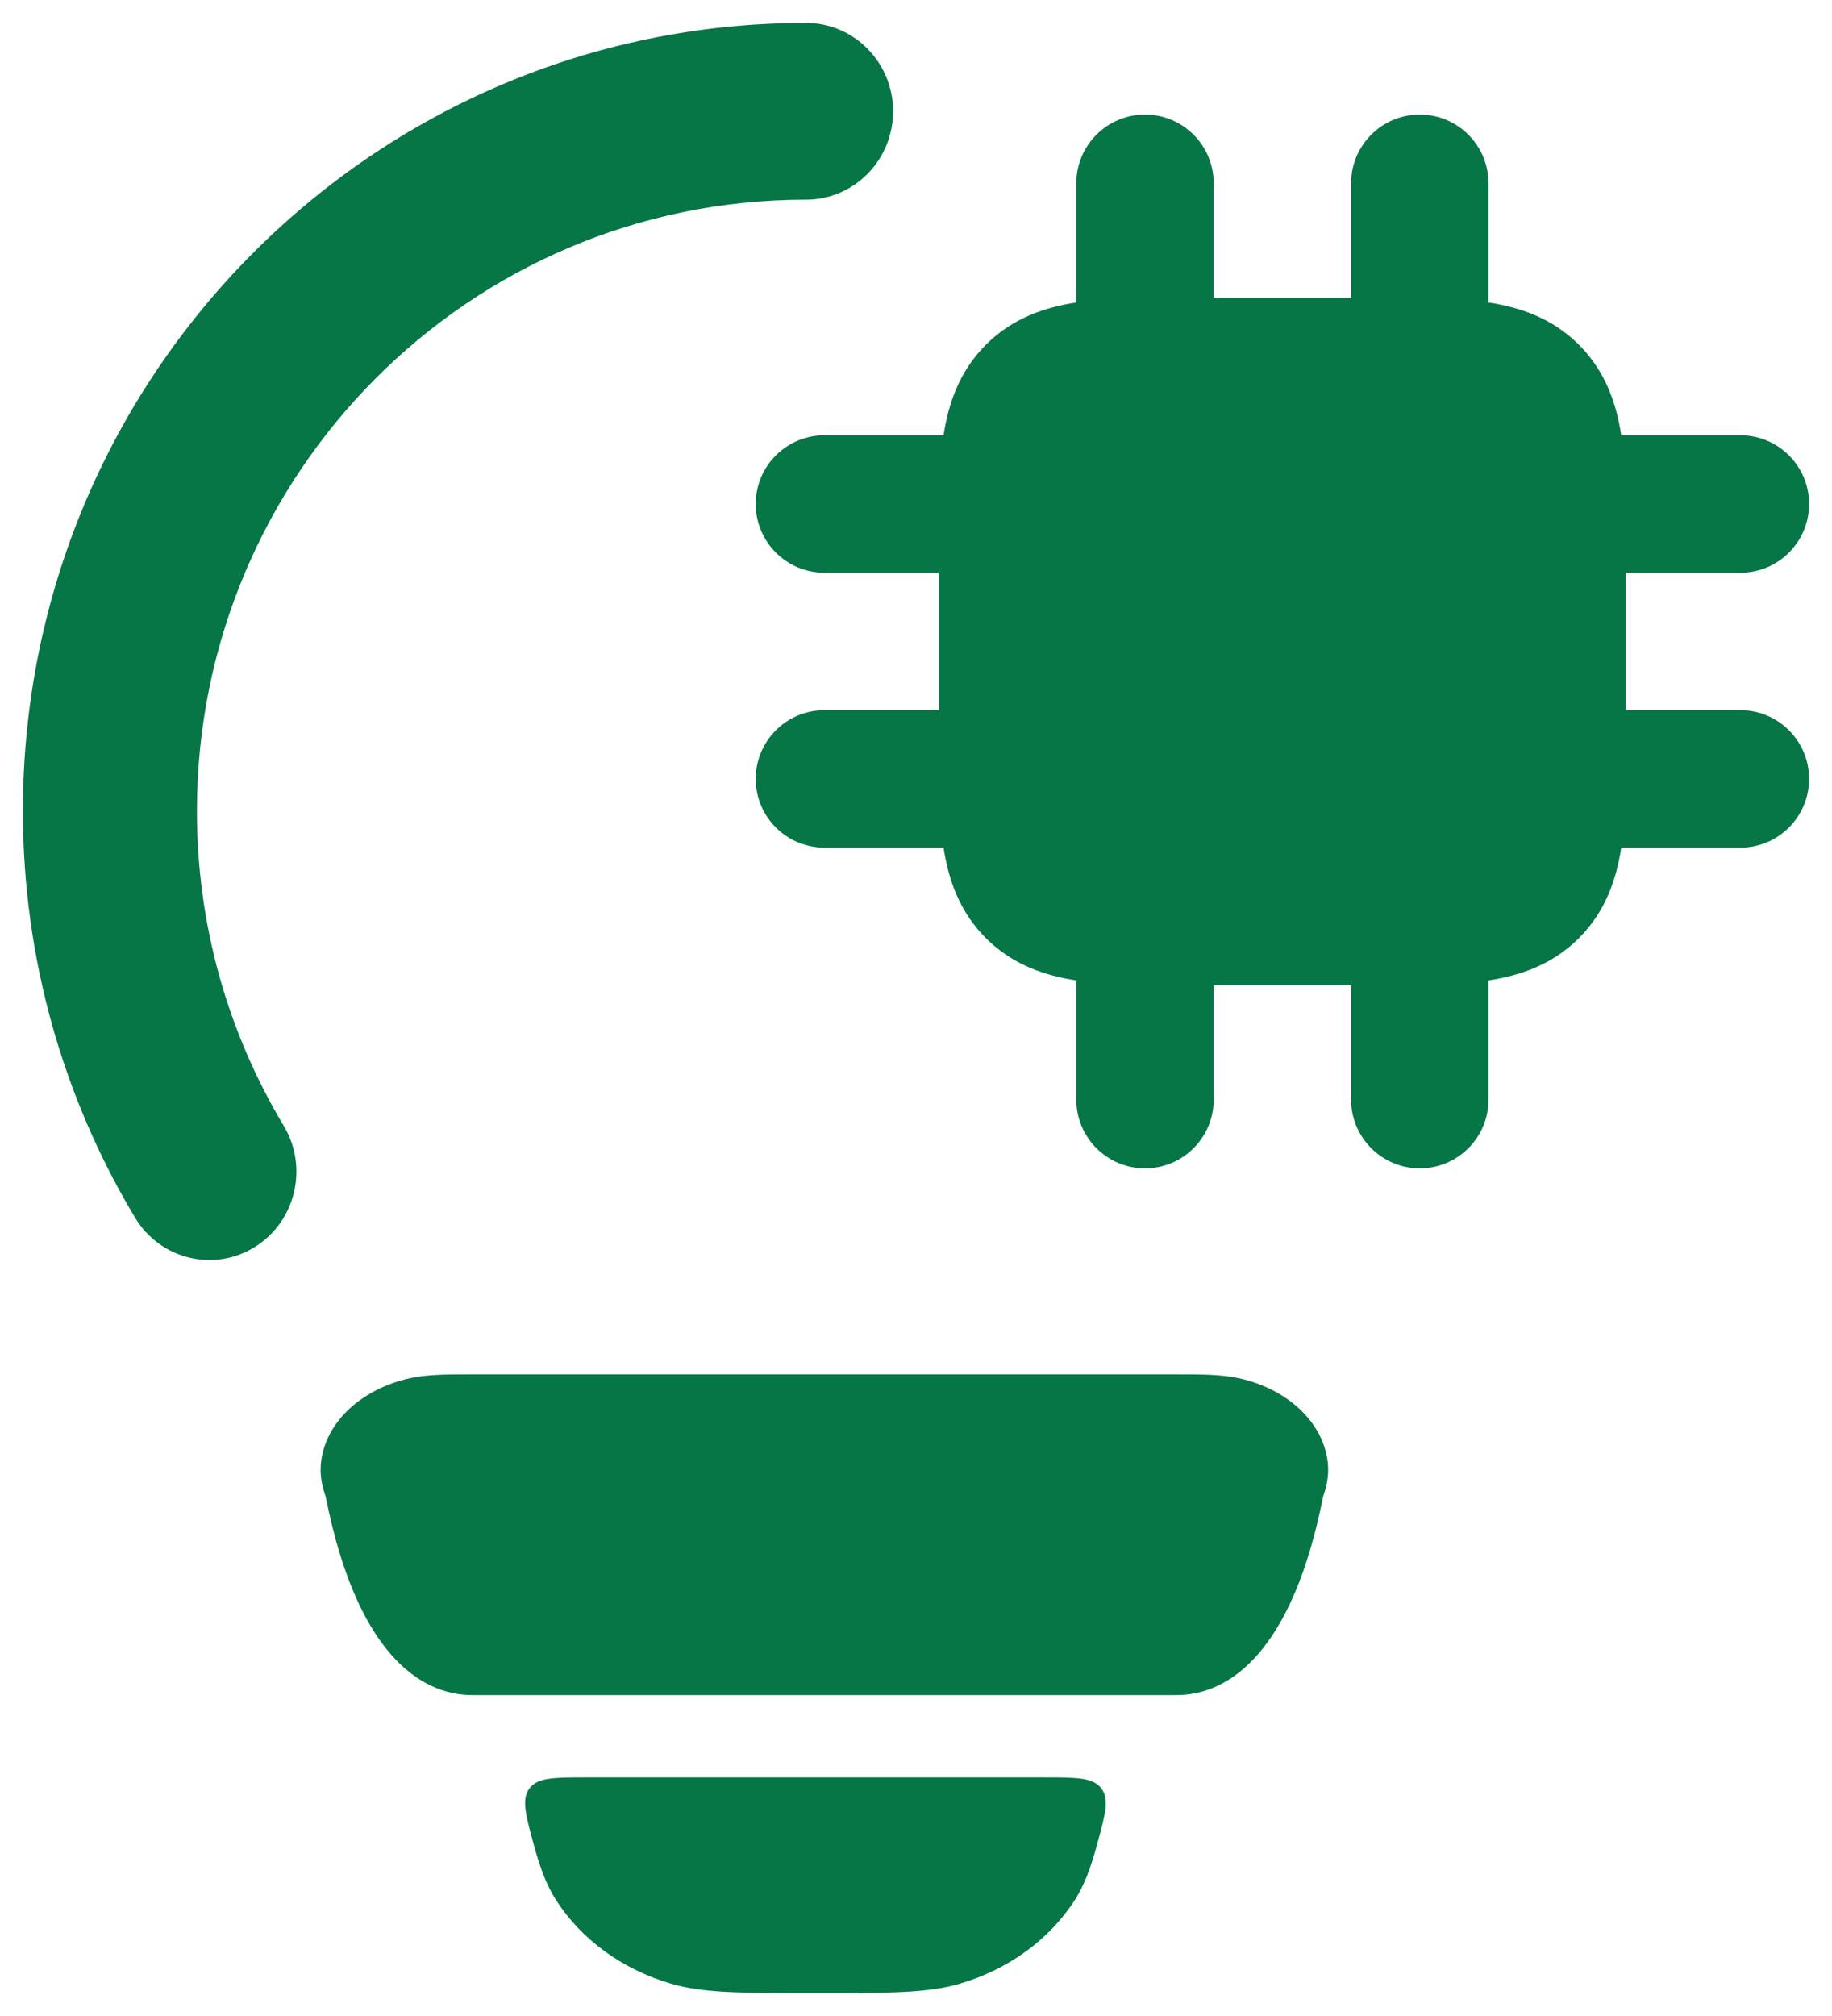 <svg width="40" height="44" viewBox="0 0 40 44" fill="none" xmlns="http://www.w3.org/2000/svg">
<path d="M4.3 17.701C4.3 10.35 10.236 4.358 17.6 4.358C18.649 4.358 19.5 3.494 19.5 2.429C19.5 1.364 18.649 0.5 17.6 0.5C8.174 0.5 0.5 8.183 0.5 17.701C0.5 20.945 1.394 23.983 2.948 26.574C3.494 27.484 4.663 27.773 5.559 27.219C6.456 26.665 6.74 25.479 6.194 24.569C4.991 22.563 4.3 20.216 4.3 17.701Z" fill="#067647"/>
<path d="M26.5 4C26.5 3.172 25.828 2.5 25 2.5C24.172 2.5 23.5 3.172 23.5 4V6.602C22.821 6.705 22.113 6.938 21.525 7.525C20.938 8.113 20.705 8.821 20.602 9.5H18C17.172 9.5 16.5 10.172 16.5 11C16.5 11.828 17.172 12.5 18 12.5H20.5V15.5H18C17.172 15.5 16.5 16.172 16.5 17C16.5 17.828 17.172 18.5 18 18.5H20.602C20.705 19.179 20.938 19.887 21.525 20.475C22.113 21.062 22.821 21.295 23.5 21.398V24C23.5 24.828 24.172 25.5 25 25.5C25.828 25.5 26.5 24.828 26.5 24V21.5H29.5V24C29.5 24.828 30.172 25.5 31 25.5C31.828 25.5 32.5 24.828 32.5 24V21.398C33.179 21.295 33.887 21.062 34.475 20.475C35.062 19.887 35.295 19.179 35.398 18.5H38C38.828 18.5 39.5 17.828 39.5 17C39.5 16.172 38.828 15.5 38 15.5H35.5V12.5H38C38.828 12.5 39.5 11.828 39.5 11C39.5 10.172 38.828 9.5 38 9.5H35.398C35.295 8.821 35.062 8.113 34.475 7.525C33.887 6.938 33.179 6.705 32.5 6.602V4C32.5 3.172 31.828 2.5 31 2.5C30.172 2.5 29.5 3.172 29.5 4V6.5H26.5V4Z" fill="#067647"/>
<path d="M25.686 29.996C25.947 29.996 26.204 29.996 26.421 30.006C26.65 30.017 26.957 30.042 27.278 30.139C28.275 30.439 28.947 31.169 28.997 31.996C29.014 32.261 28.948 32.495 28.888 32.667C28.225 36.031 26.857 36.996 25.686 36.996H10.314C9.143 36.996 7.775 36.031 7.112 32.667C7.052 32.495 6.986 32.261 7.003 31.996C7.053 31.169 7.725 30.439 8.722 30.139C9.043 30.042 9.35 30.017 9.579 30.006C9.796 29.996 10.053 29.996 10.314 29.996H25.686Z" fill="#067647"/>
<path d="M17.804 43.5C16.171 43.5 15.355 43.5 14.664 43.299C13.596 42.988 12.697 42.337 12.143 41.473C11.936 41.151 11.796 40.781 11.652 40.254C11.473 39.594 11.383 39.264 11.563 39.029C11.743 38.793 12.098 38.793 12.806 38.793H22.802C23.51 38.793 23.864 38.793 24.044 39.029C24.225 39.264 24.135 39.594 23.955 40.254C23.812 40.781 23.671 41.151 23.465 41.473C22.91 42.337 22.011 42.988 20.944 43.299C20.253 43.5 19.436 43.5 17.804 43.5Z" fill="#067647"/>
</svg>
